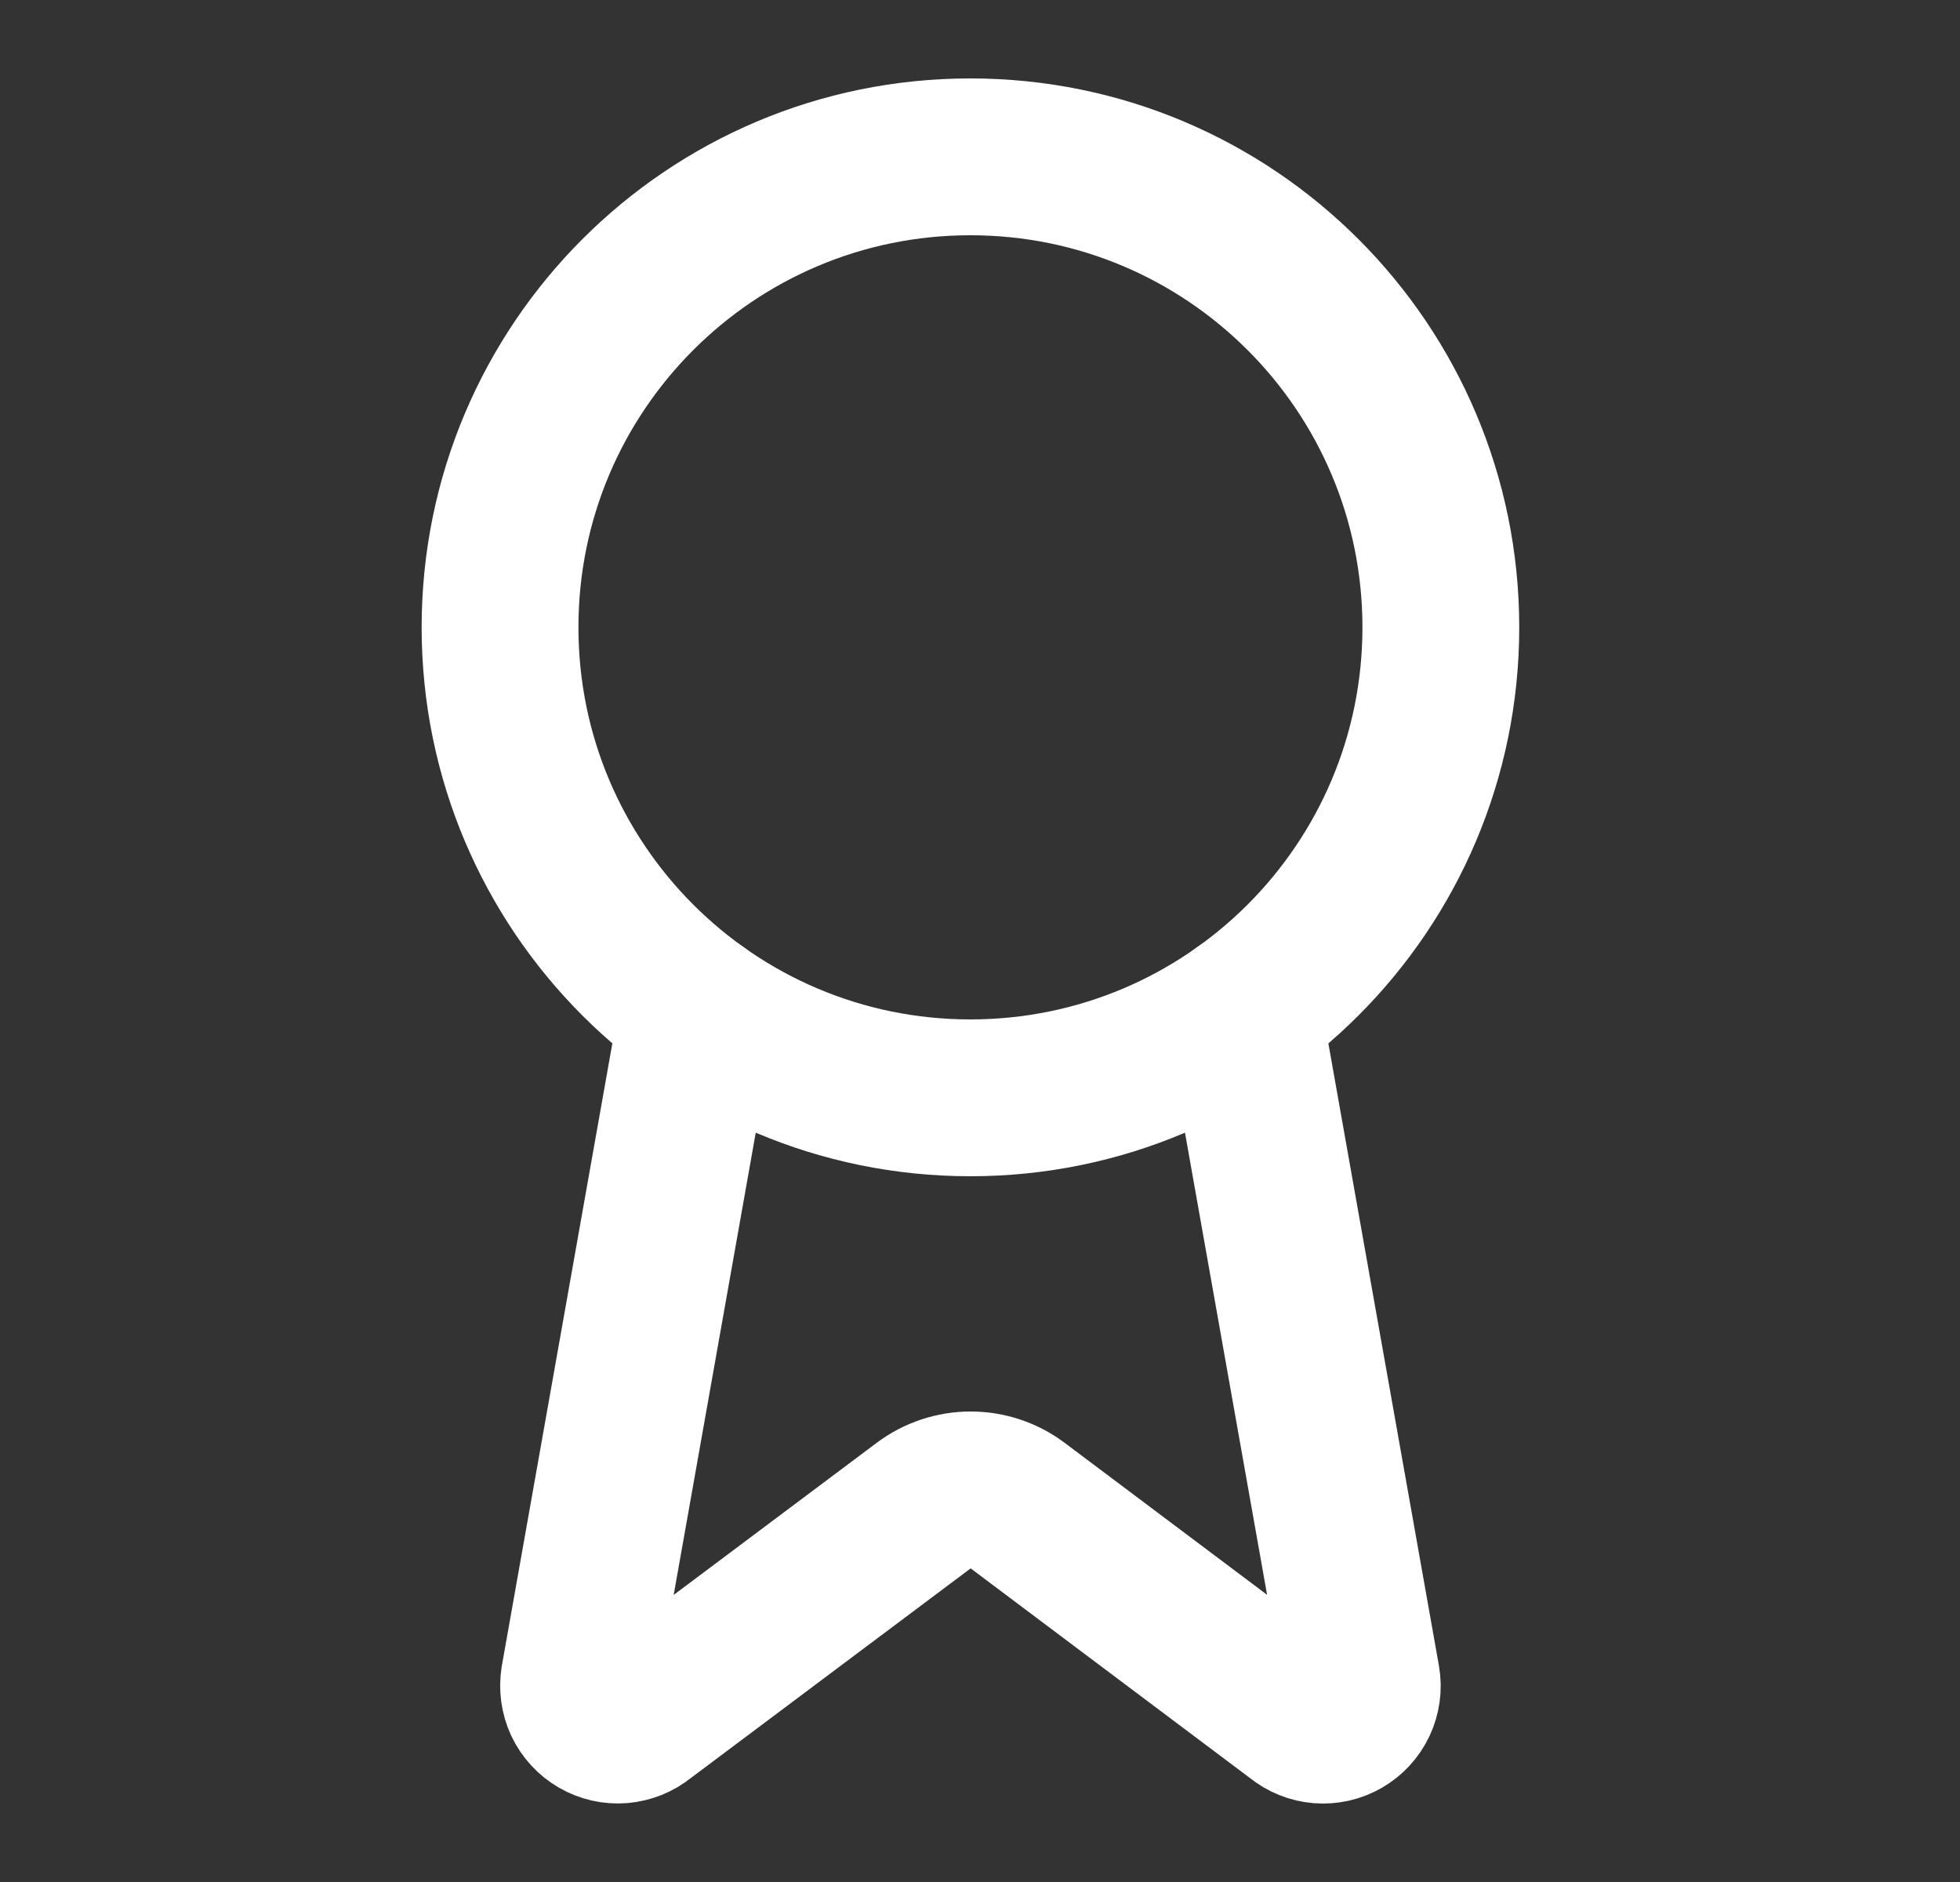 <svg width="25" height="24" viewBox="0 0 25 24" fill="none" xmlns="http://www.w3.org/2000/svg">
<rect x="0" y="0" width="25" height="24" fill="#333333" stroke="none"/>
<path d="M15.854 12.89L17.369 21.416C17.387 21.517 17.372 21.62 17.329 21.712C17.286 21.804 17.215 21.881 17.127 21.932C17.039 21.983 16.938 22.006 16.836 21.998C16.735 21.99 16.638 21.951 16.559 21.886L12.979 19.199C12.807 19.07 12.597 19 12.381 19C12.165 19 11.955 19.07 11.783 19.199L8.197 21.885C8.118 21.95 8.021 21.988 7.92 21.997C7.819 22.005 7.717 21.982 7.629 21.931C7.541 21.88 7.471 21.803 7.427 21.712C7.384 21.619 7.37 21.517 7.386 21.416L8.9 12.89" stroke="white" stroke-width="2" stroke-linecap="round" stroke-linejoin="round"/>
<path d="M12.377 14C15.691 14 18.378 11.314 18.378 8C18.378 4.686 15.691 2 12.377 2C9.064 2 6.378 4.686 6.378 8C6.378 11.314 9.064 14 12.377 14Z" stroke="white" stroke-width="2" stroke-linecap="round" stroke-linejoin="round"/>
</svg>
